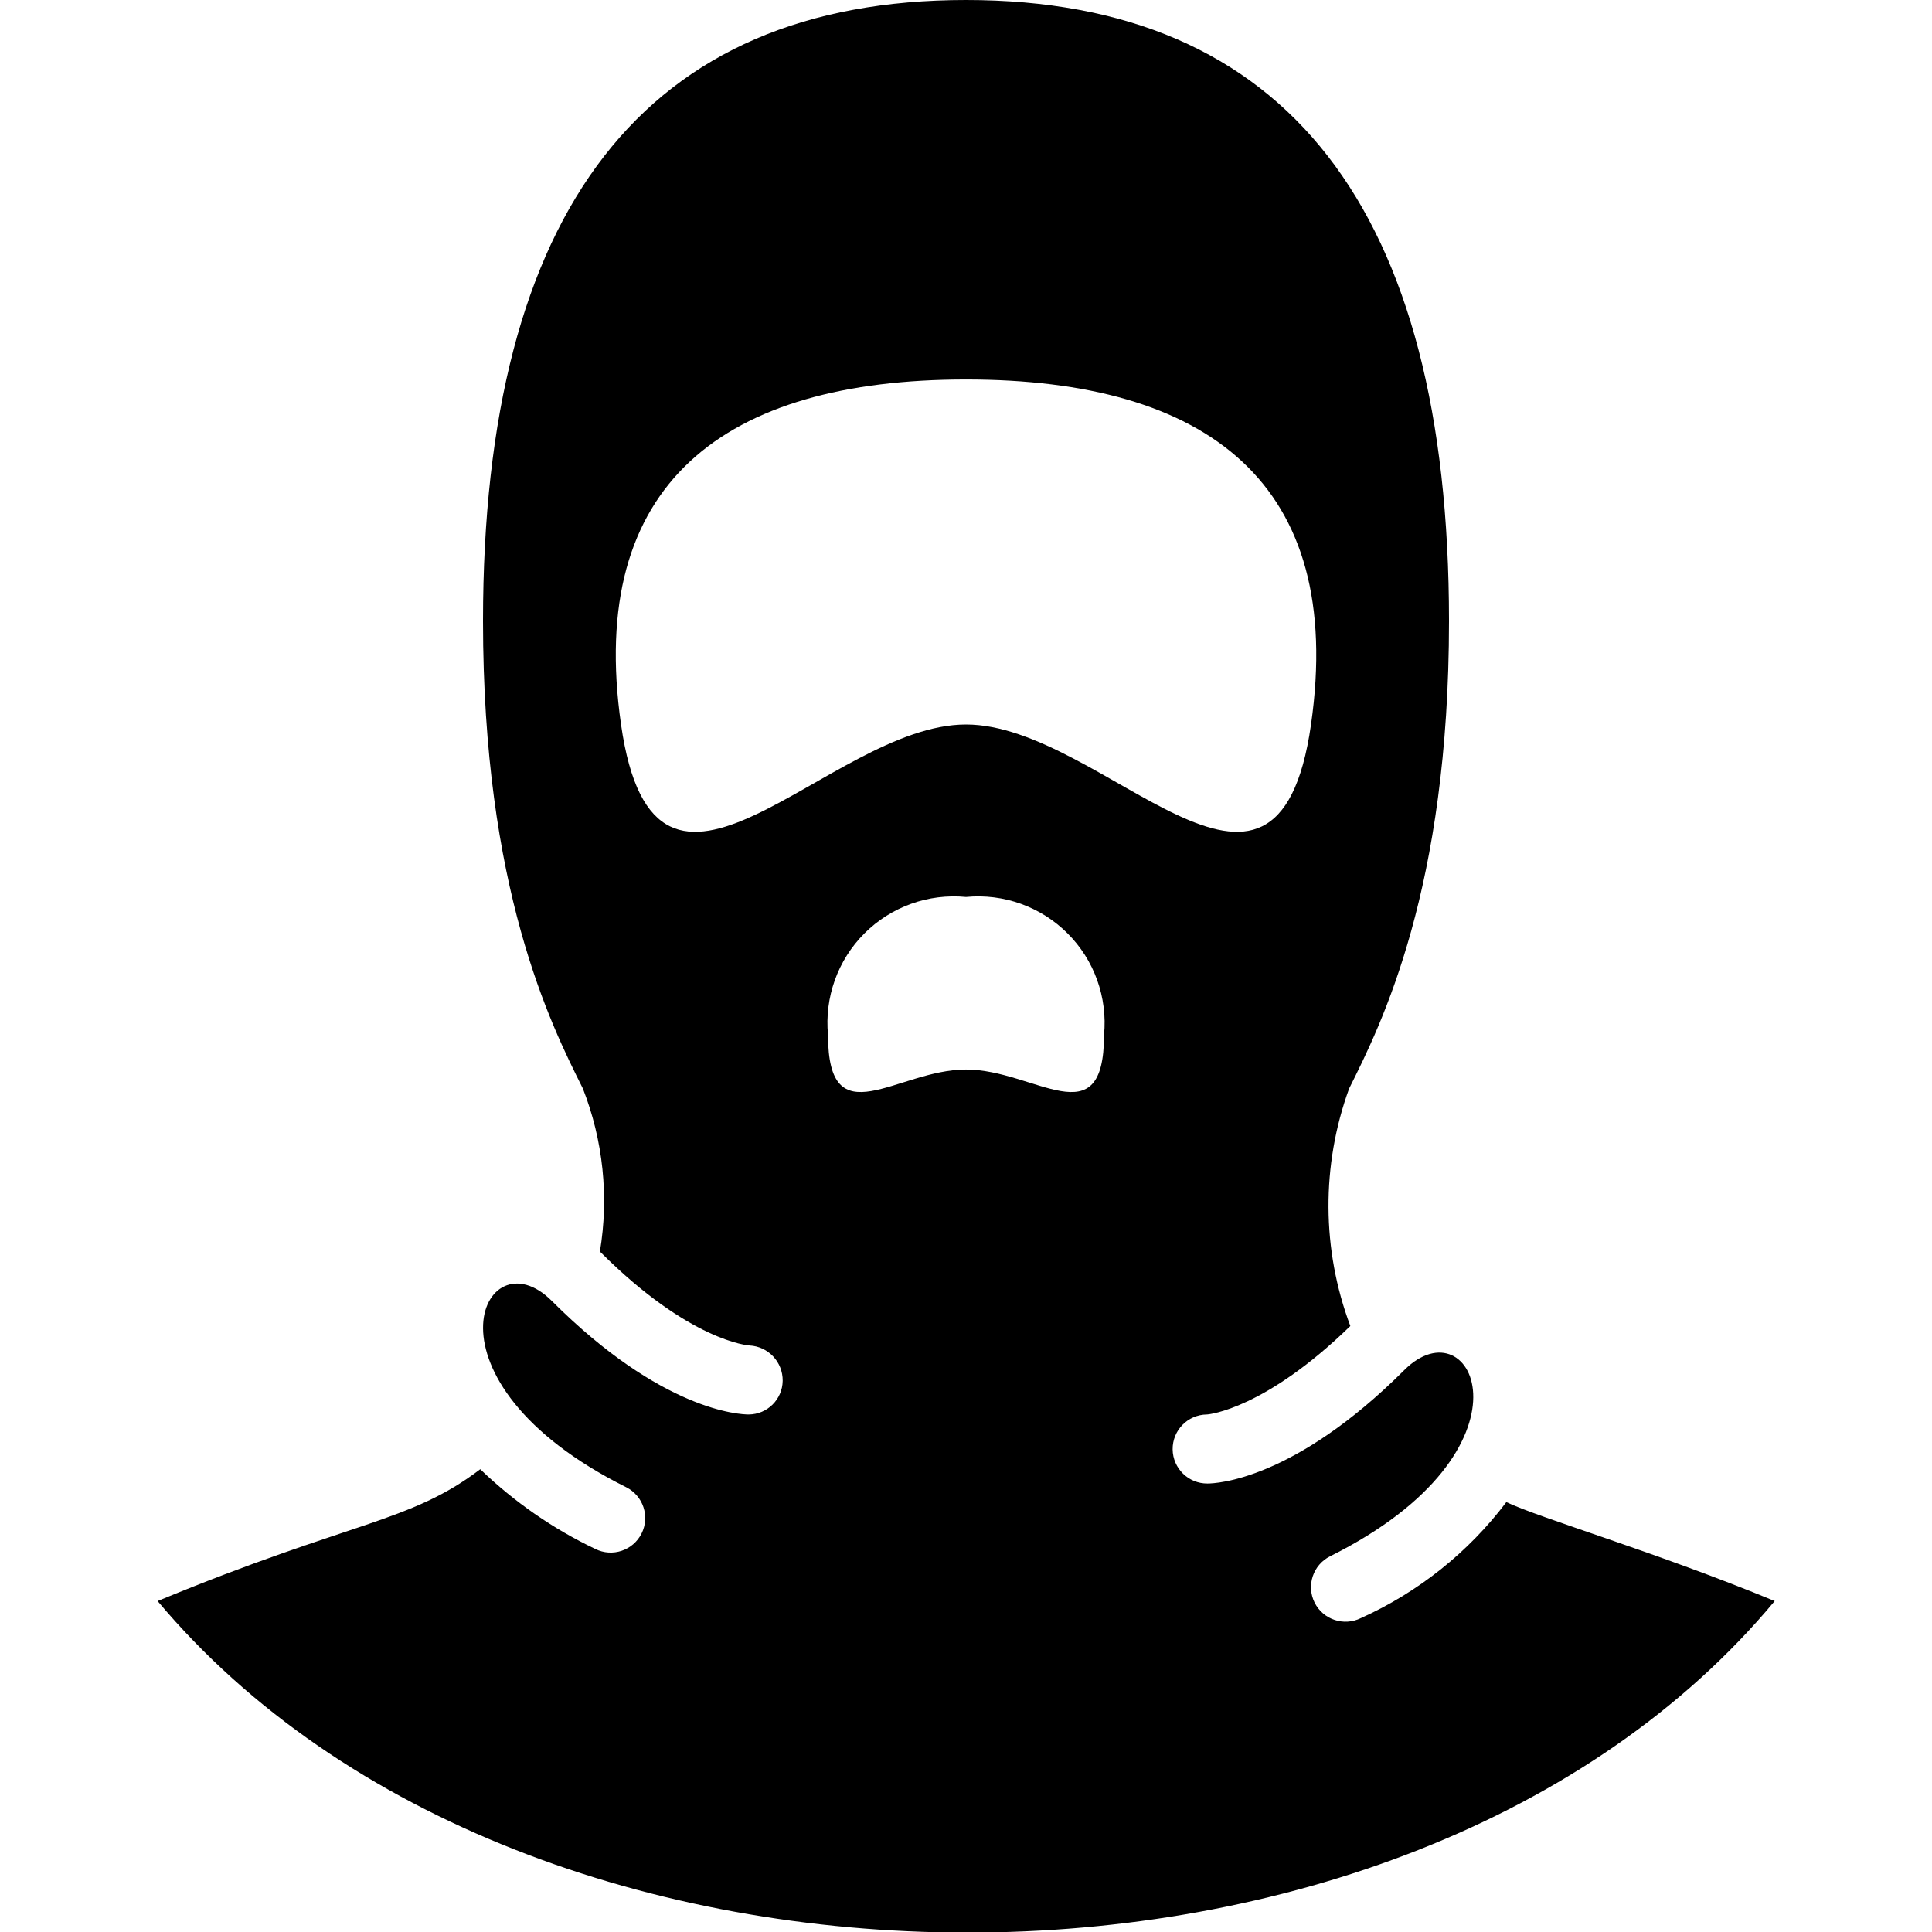 <?xml version="1.0" encoding="UTF-8"?> <svg xmlns="http://www.w3.org/2000/svg" width="43" height="43" viewBox="0 0 43 43" fill="none"> <g clip-path="url(#clip0)"> <path d="M33.526 33.432C32.681 34.55 31.568 35.437 30.29 36.013C29.91 36.202 29.449 36.048 29.259 35.669C29.07 35.289 29.224 34.828 29.603 34.638C34.374 32.258 32.78 28.971 31.257 30.492C28.8 32.947 27.065 33.018 26.875 33.018C26.451 33.022 26.104 32.682 26.099 32.258C26.095 31.834 26.435 31.487 26.859 31.482C26.915 31.482 28.165 31.352 30.054 29.513C29.415 27.811 29.406 25.936 30.027 24.228C30.749 22.785 32.25 19.783 32.25 13.821C32.25 4.65 28.634 0 21.5 0C14.367 0 10.75 4.65 10.75 13.821C10.75 19.783 12.251 22.785 12.973 24.228C13.424 25.381 13.555 26.635 13.352 27.856L13.365 27.868C15.357 29.859 16.667 29.946 16.68 29.946C17.098 29.967 17.425 30.314 17.42 30.733C17.414 31.147 17.077 31.48 16.663 31.482C16.473 31.482 14.738 31.412 12.281 28.954C10.766 27.438 9.165 30.715 13.935 33.1C14.315 33.29 14.469 33.751 14.279 34.131C14.089 34.51 13.628 34.664 13.248 34.474C12.305 34.025 11.441 33.425 10.689 32.7C9.117 33.895 7.835 33.844 3.508 35.634C11.736 45.45 31.285 45.496 39.499 35.634C36.902 34.56 34.267 33.786 33.526 33.432ZM13.822 16.125C13.054 10.75 16.125 8.446 21.5 8.446C26.875 8.446 29.947 10.75 29.179 16.125C28.411 21.5 24.572 16.125 21.5 16.125C18.429 16.125 14.589 21.5 13.822 16.125ZM21.5 23.804C19.965 23.804 18.429 25.339 18.429 23.036C18.348 22.199 18.645 21.369 19.239 20.775C19.834 20.18 20.663 19.883 21.5 19.964C22.337 19.883 23.166 20.18 23.761 20.775C24.356 21.369 24.653 22.199 24.572 23.036C24.572 25.339 23.036 23.804 21.5 23.804Z" fill="black"></path> </g> <defs> <clipPath id="clip0"> <rect width="43" height="43" fill="white"></rect> </clipPath> </defs> </svg> 